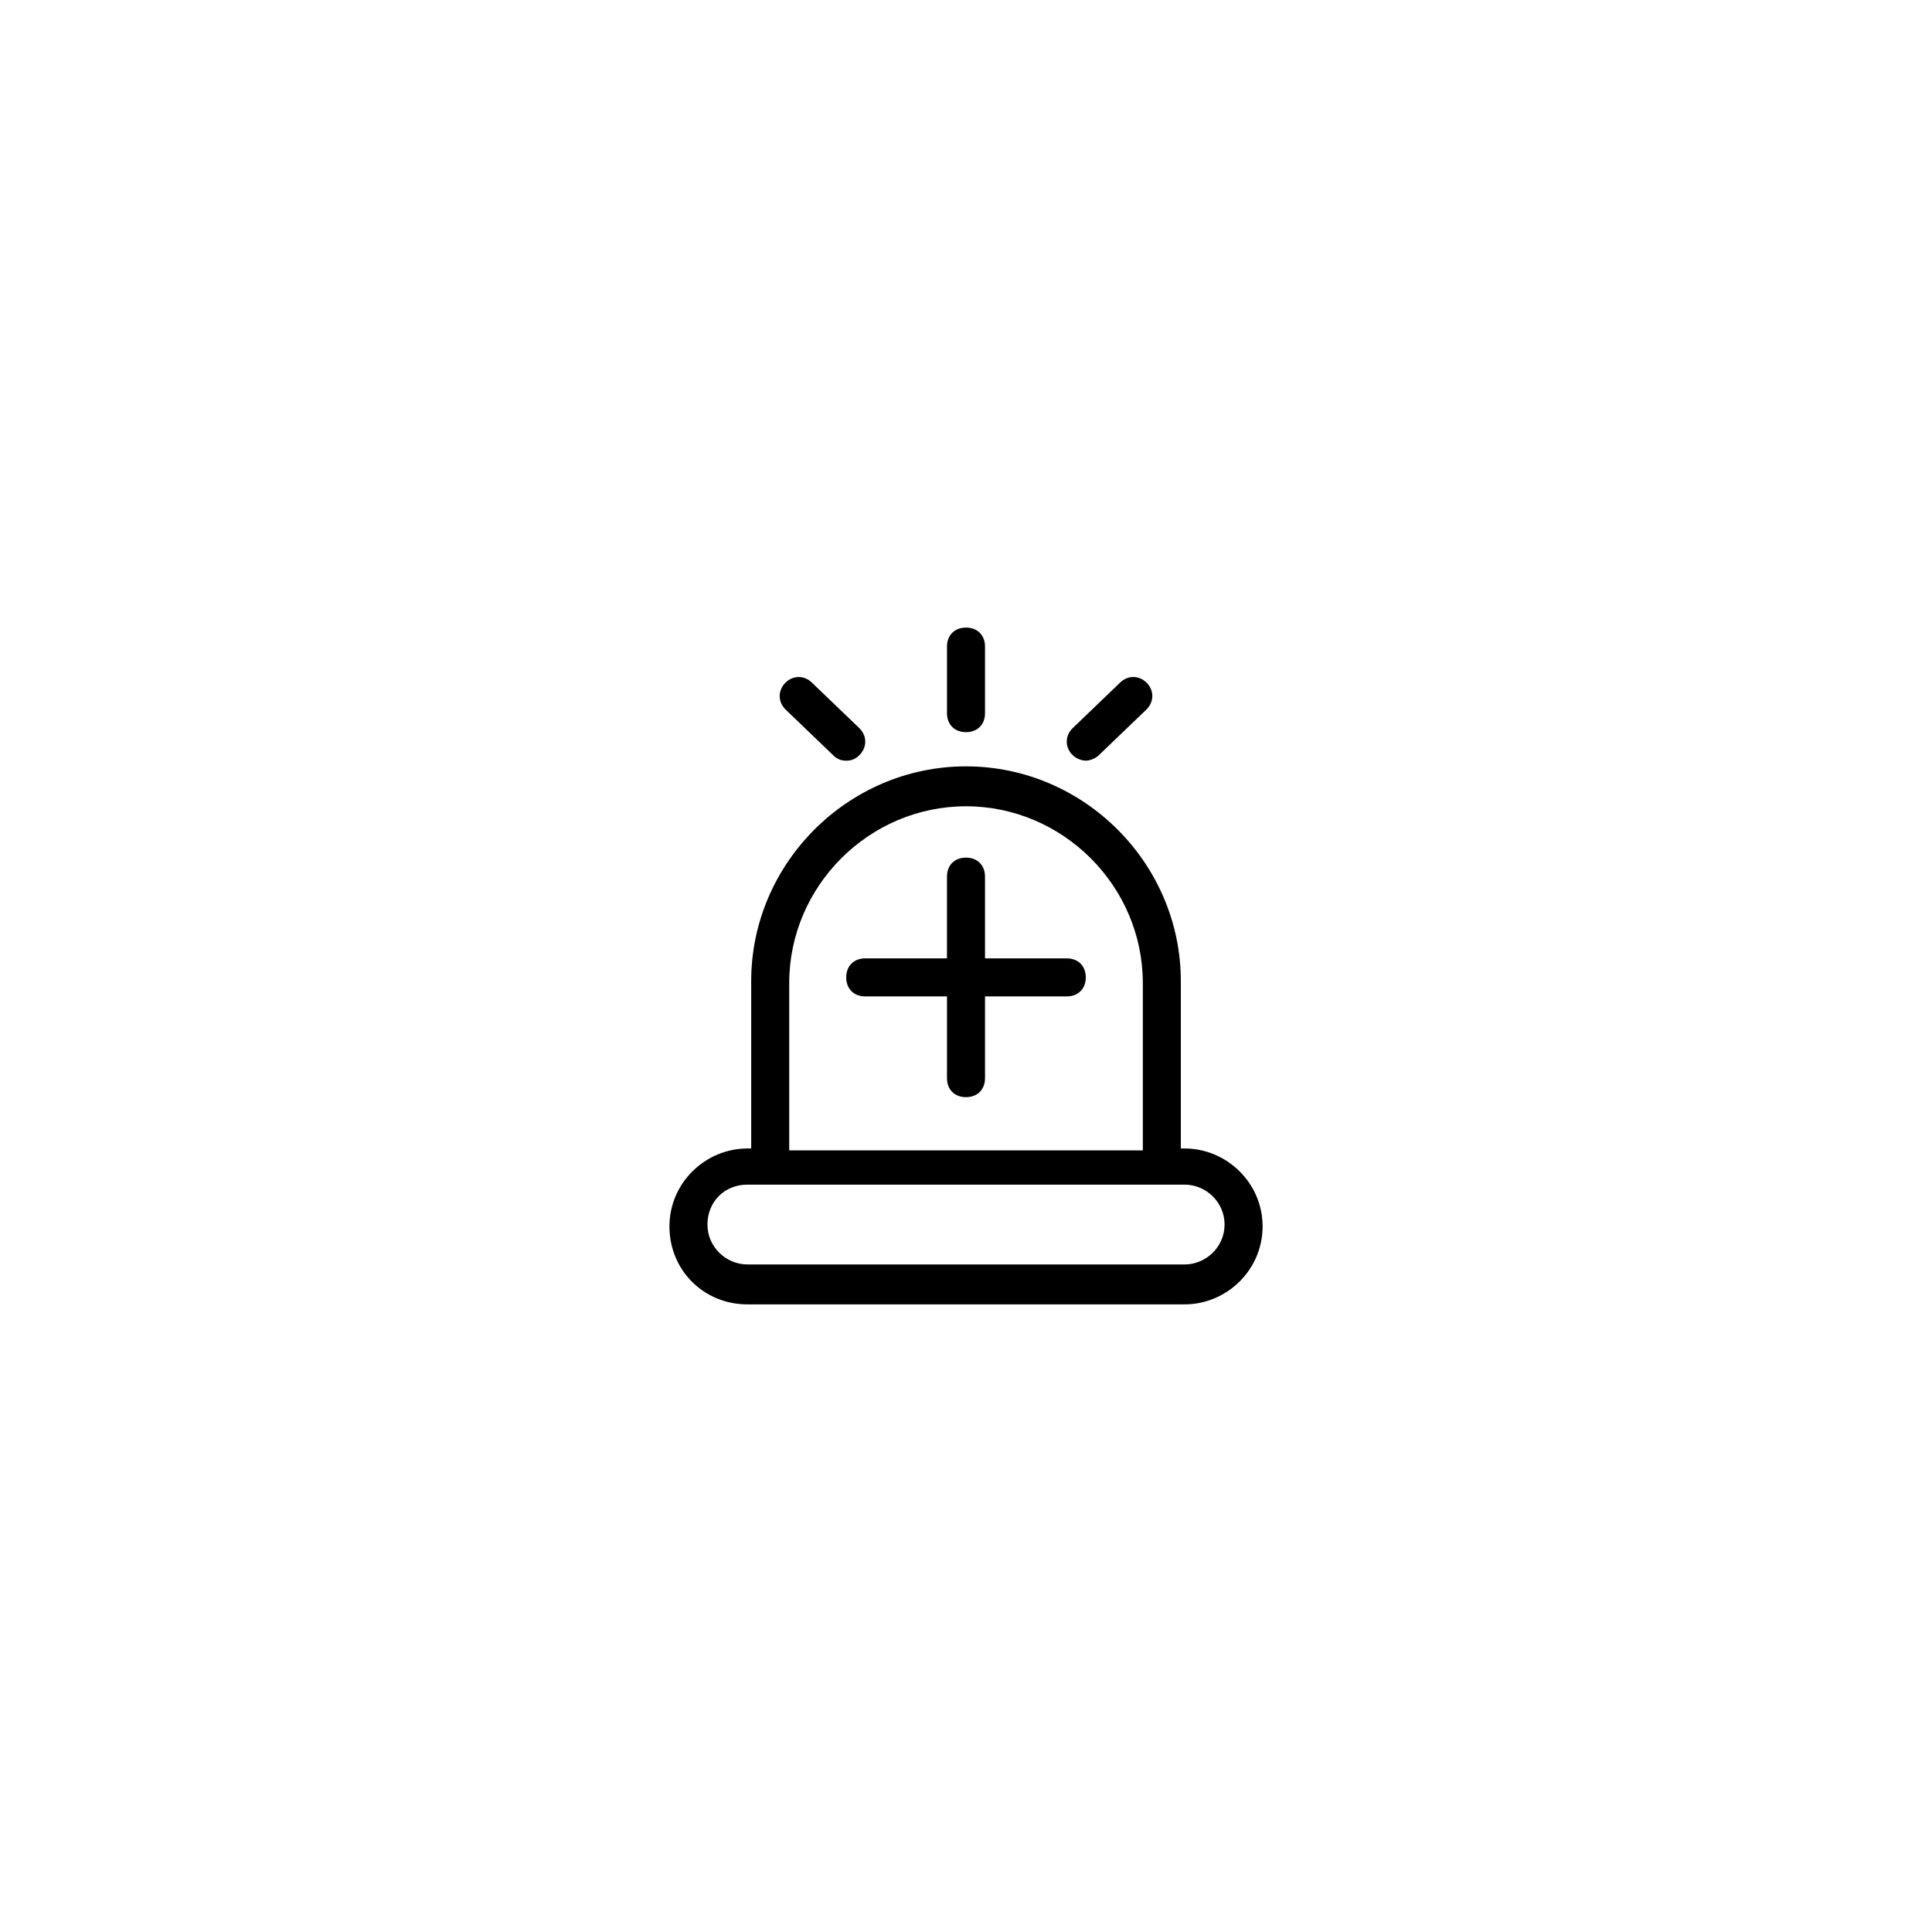 <?xml version="1.0" encoding="UTF-8"?>
<!-- The Best Svg Icon site in the world: iconSvg.co, Visit us! https://iconsvg.co -->
<svg fill="#000000" width="800px" height="800px" version="1.1" viewBox="144 144 512 512" xmlns="http://www.w3.org/2000/svg">
 <g>
  <path d="m457.94 448.36h-1.008v-44.336c0-31.234-25.695-56.93-56.93-56.93s-56.93 25.695-56.93 56.93v44.336h-1.008c-11.082 0-20.656 9.07-20.656 20.656 0 11.586 9.07 20.656 20.656 20.656h115.88c11.082 0 20.656-9.07 20.656-20.656 0-11.586-9.574-20.656-20.656-20.656zm-104.79-43.832c0-25.695 21.16-46.855 46.855-46.855s46.855 21.16 46.855 46.855v44.336h-93.711zm104.79 74.566h-115.88c-5.543 0-10.578-4.535-10.578-10.578 0-6.047 4.535-10.578 10.578-10.578h5.543 0.504 103.79 0.504 5.543c5.543 0 10.578 4.535 10.578 10.578-0.004 6.043-5.043 10.578-10.582 10.578z"/>
  <path d="m368.26 345.59c1.512 0 2.519-0.504 3.527-1.512 2.016-2.016 2.016-5.039 0-7.055l-12.594-12.09c-2.016-2.016-5.039-2.016-7.055 0-2.016 2.016-2.016 5.039 0 7.055l12.594 12.09c1.008 1.008 2.016 1.512 3.527 1.512z"/>
  <path d="m405.04 332.99v-17.633c0-3.023-2.016-5.039-5.039-5.039-3.023 0-5.039 2.016-5.039 5.039v17.633c0 3.023 2.016 5.039 5.039 5.039 3.023 0 5.039-2.016 5.039-5.039z"/>
  <path d="m435.27 344.07 12.594-12.09c2.016-2.016 2.016-5.039 0-7.055-2.016-2.016-5.039-2.016-7.055 0l-12.594 12.09c-2.016 2.016-2.016 5.039 0 7.055 1.008 1.008 2.519 1.512 3.527 1.512 1.008 0 2.519-0.504 3.527-1.512z"/>
  <path d="m426.7 397.98h-21.664v-21.664c0-3.023-2.016-5.039-5.039-5.039-3.023 0-5.039 2.016-5.039 5.039v21.664h-21.664c-3.023 0-5.039 2.016-5.039 5.039 0 3.023 2.016 5.039 5.039 5.039l21.668-0.004v21.664c0 3.023 2.016 5.039 5.039 5.039s5.039-2.016 5.039-5.039v-21.664h21.664c3.023 0 5.039-2.016 5.039-5.039-0.004-3.019-2.019-5.035-5.043-5.035z"/>
 </g>
</svg>